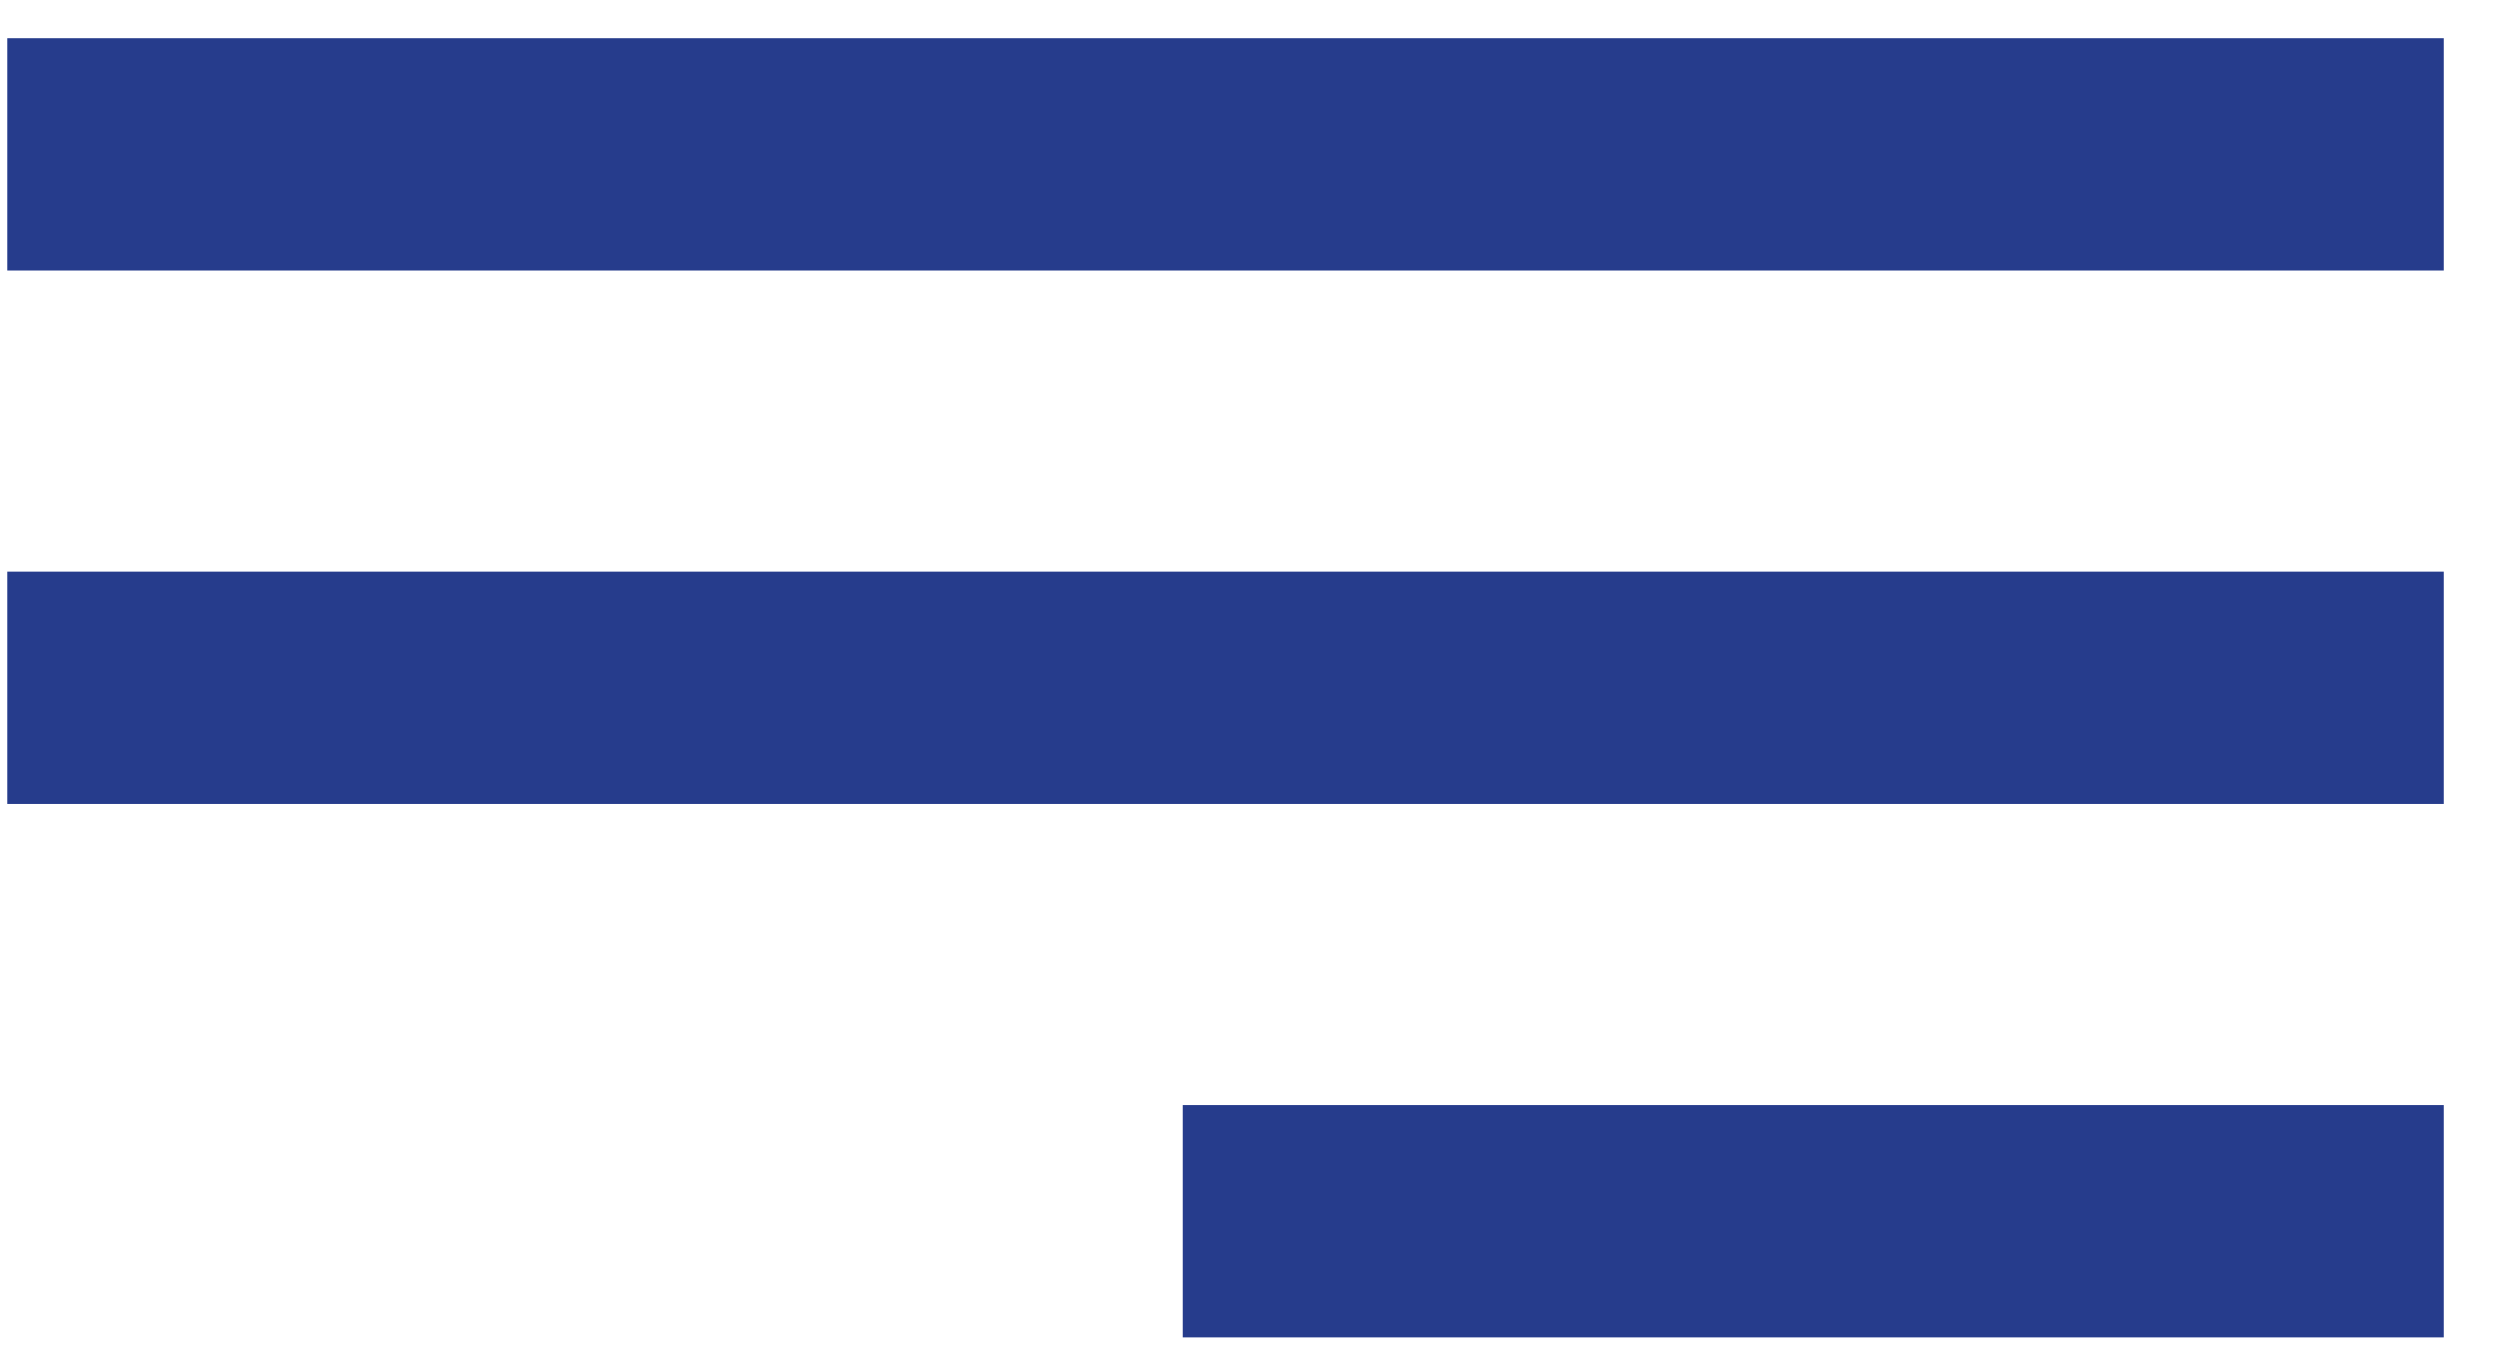<?xml version="1.0" encoding="UTF-8"?> <svg xmlns="http://www.w3.org/2000/svg" xmlns:xlink="http://www.w3.org/1999/xlink" xmlns:xodm="http://www.corel.com/coreldraw/odm/2003" xml:space="preserve" width="11mm" height="6mm" version="1.1" style="shape-rendering:geometricPrecision; text-rendering:geometricPrecision; image-rendering:optimizeQuality; fill-rule:evenodd; clip-rule:evenodd" viewBox="0 0 1100 600"> <defs> <style type="text/css"> .fil0 {fill:#263C8C} </style> </defs> <g id="Слой_x0020_1">  <rect class="fil0" x="3.2" y="16.81" width="1072.06" height="102.22"></rect> <rect class="fil0" x="3.2" y="251.52" width="1072.06" height="102.22"></rect> <rect class="fil0" x="520.41" y="486.23" width="554.85" height="102.22"></rect> </g> </svg> 